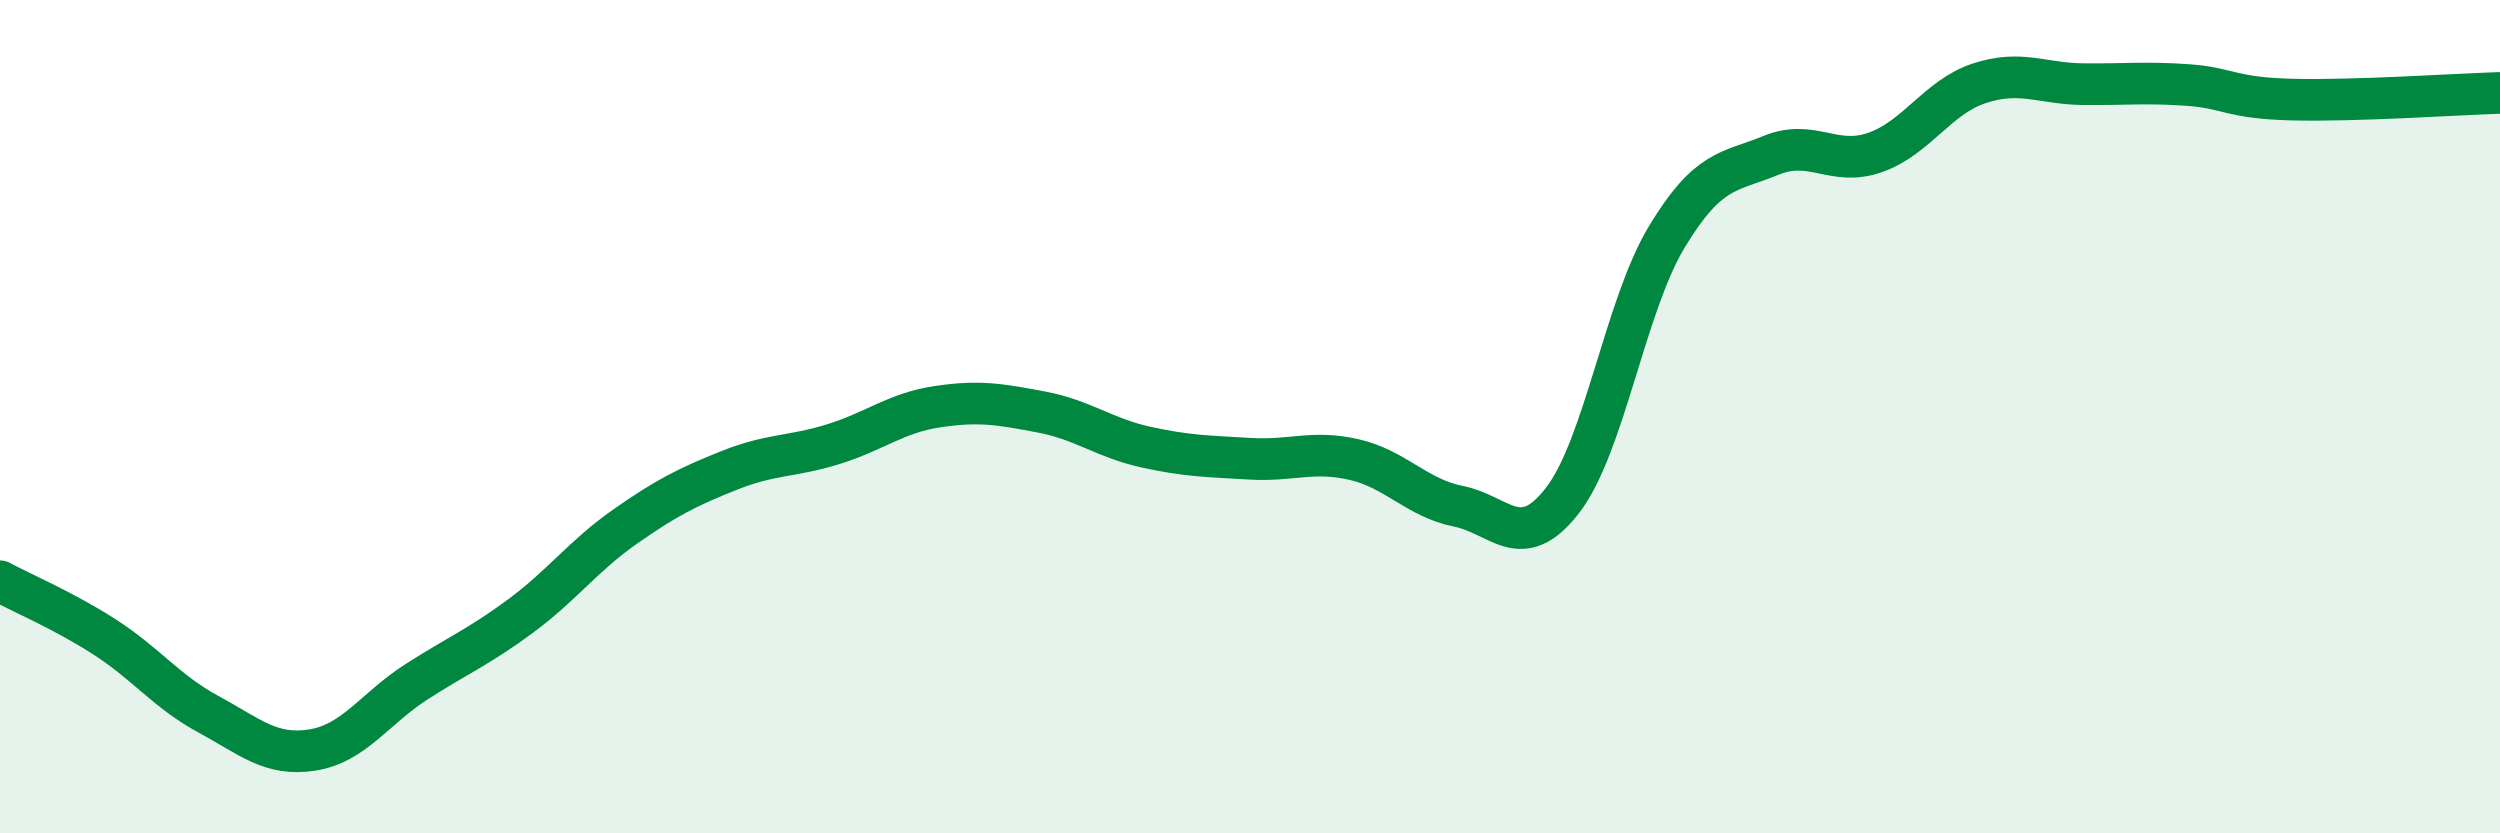 
    <svg width="60" height="20" viewBox="0 0 60 20" xmlns="http://www.w3.org/2000/svg">
      <path
        d="M 0,13.95 C 0.5,14.22 1.5,14.64 2.5,15.28 C 3.5,15.92 4,16.6 5,17.14 C 6,17.68 6.5,18.16 7.5,18 C 8.5,17.84 9,17 10,16.36 C 11,15.72 11.5,15.52 12.5,14.78 C 13.5,14.04 14,13.34 15,12.64 C 16,11.94 16.5,11.69 17.5,11.29 C 18.5,10.89 19,10.97 20,10.66 C 21,10.35 21.5,9.91 22.5,9.76 C 23.5,9.61 24,9.7 25,9.89 C 26,10.08 26.5,10.51 27.5,10.73 C 28.5,10.95 29,10.95 30,11.01 C 31,11.07 31.5,10.8 32.5,11.03 C 33.5,11.26 34,11.95 35,12.15 C 36,12.35 36.5,13.3 37.5,12.01 C 38.5,10.72 39,7.35 40,5.69 C 41,4.03 41.5,4.14 42.5,3.73 C 43.5,3.32 44,4.01 45,3.66 C 46,3.31 46.5,2.33 47.5,2 C 48.5,1.67 49,2.01 50,2.02 C 51,2.03 51.5,1.97 52.5,2.04 C 53.5,2.11 53.5,2.35 55,2.39 C 56.5,2.43 59,2.26 60,2.23L60 20L0 20Z"
        fill="#008740"
        opacity="0.1"
        stroke-linecap="round"
        stroke-linejoin="round"
      />
      <path
        d="M 0,13.95 C 0.5,14.22 1.5,14.64 2.5,15.28 C 3.5,15.92 4,16.6 5,17.14 C 6,17.68 6.5,18.16 7.5,18 C 8.5,17.84 9,17 10,16.36 C 11,15.72 11.5,15.52 12.5,14.78 C 13.5,14.04 14,13.34 15,12.64 C 16,11.94 16.5,11.69 17.5,11.29 C 18.5,10.89 19,10.97 20,10.66 C 21,10.35 21.5,9.91 22.5,9.76 C 23.5,9.61 24,9.7 25,9.89 C 26,10.08 26.5,10.51 27.5,10.73 C 28.5,10.95 29,10.95 30,11.01 C 31,11.07 31.5,10.8 32.5,11.03 C 33.5,11.26 34,11.95 35,12.15 C 36,12.35 36.5,13.3 37.5,12.01 C 38.5,10.72 39,7.35 40,5.69 C 41,4.03 41.5,4.14 42.5,3.73 C 43.5,3.32 44,4.01 45,3.66 C 46,3.31 46.5,2.33 47.5,2 C 48.5,1.67 49,2.01 50,2.02 C 51,2.03 51.5,1.97 52.5,2.04 C 53.5,2.11 53.5,2.35 55,2.39 C 56.5,2.43 59,2.26 60,2.23"
        stroke="#008740"
        stroke-width="1"
        fill="none"
        stroke-linecap="round"
        stroke-linejoin="round"
      />
    </svg>
  